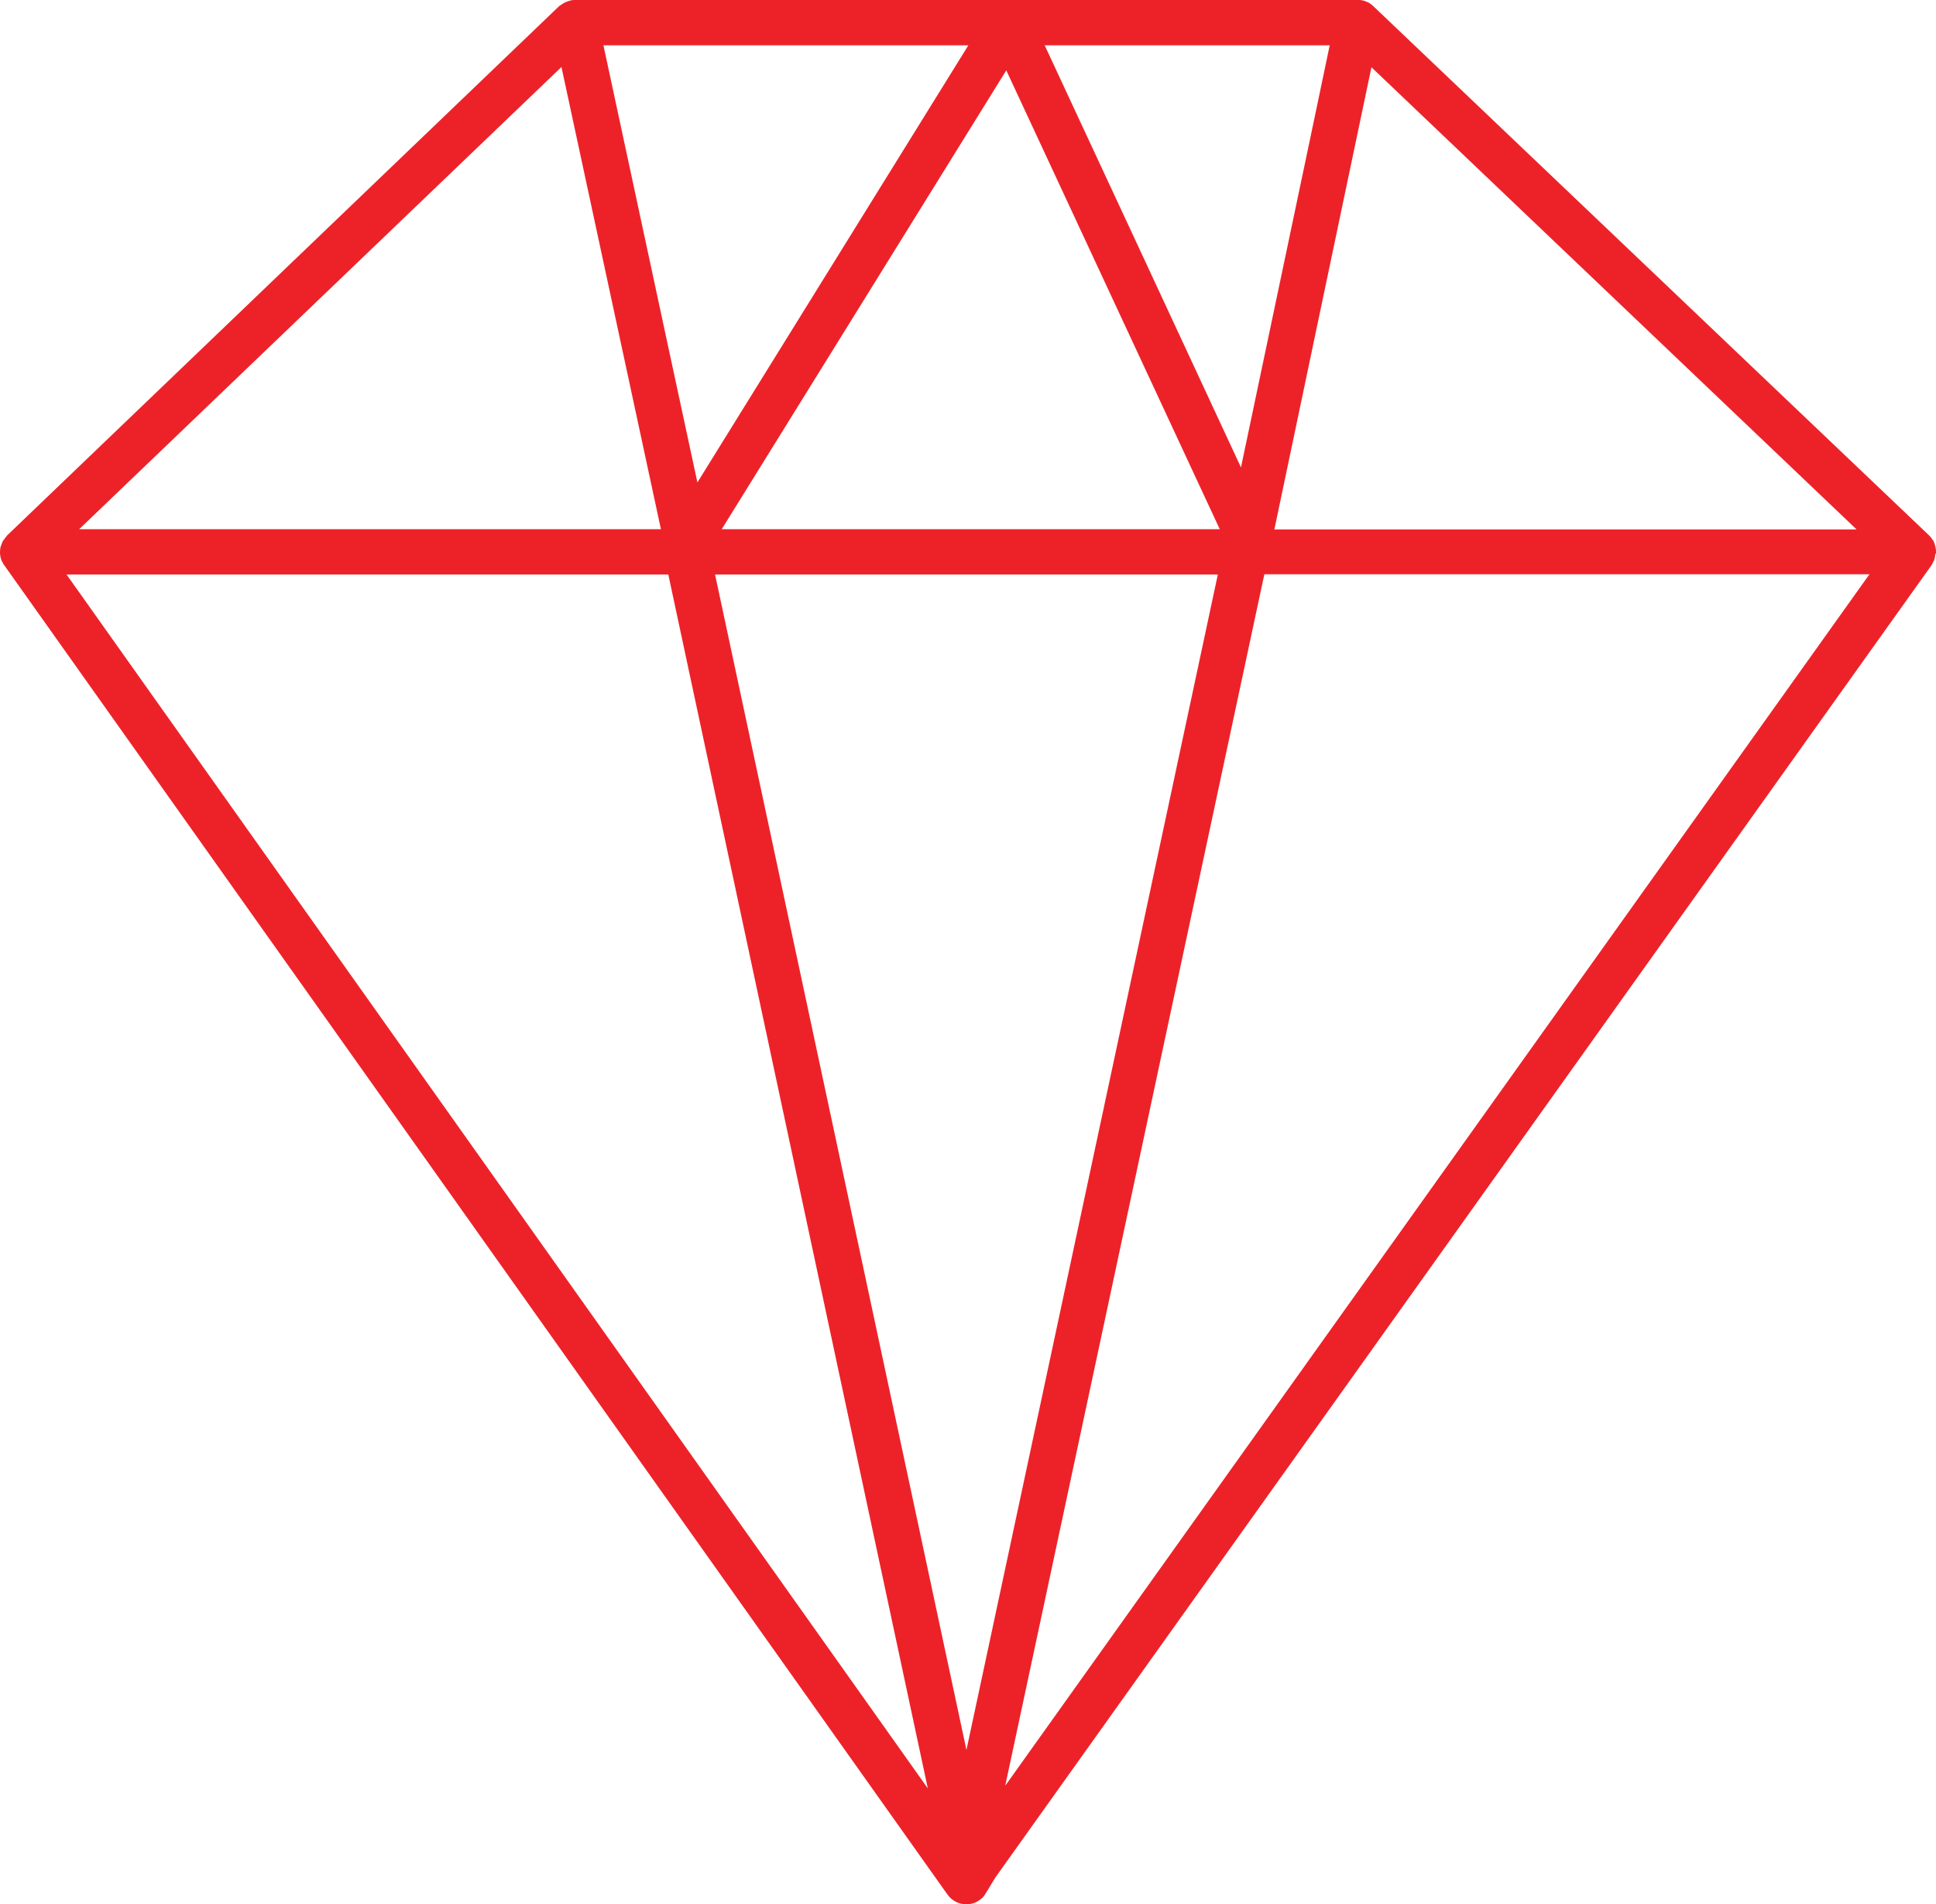 <?xml version="1.0" encoding="UTF-8"?><svg id="b" xmlns="http://www.w3.org/2000/svg" viewBox="0 0 81.17 79.84"><defs><style>.d{fill:#ed2229;stroke-width:0px;}</style></defs><g id="c"><path class="d" d="M81.17,23.21c0-.09,0-.18-.02-.27,0-.02-.02-.05-.02-.07-.02-.06-.03-.12-.06-.17,0,0,0,0,0-.01-.02-.03-.04-.05-.06-.08-.03-.05-.07-.1-.11-.14,0,0,0-.01-.02-.02L57.58.26s-.02-.02-.03-.03c-.04-.03-.08-.06-.12-.09-.02-.02-.05-.03-.07-.04-.06-.03-.12-.05-.18-.07-.01,0-.03-.01-.04-.01-.07-.02-.14-.02-.21-.02H24.11c-.07,0-.15,0-.22.03-.01,0-.02,0-.04.01-.06.02-.12.04-.18.07-.02.01-.04.03-.07.04-.04.03-.09.06-.13.09-.01,0-.02.01-.03.02L.29,22.46s0,.01-.01.02c-.04.04-.07.09-.11.14-.02.03-.04.05-.06.08,0,0,0,0,0,.01-.03.06-.05.12-.07.18,0,.02-.02.04-.02.06-.02.09-.02.18-.02.27,0,.02.01.05.01.07.01.07.02.13.05.19,0,0,0,.01,0,.02.01.03.03.05.05.08.02.04.03.08.06.11l39.56,55.76c.18.25.47.4.78.4.01,0,.02,0,.04,0,.32-.01.62-.18.78-.46l.4-.66,39.26-55.04s.04-.08.06-.12c.01-.02.03-.05.04-.07,0,0,0-.01,0-.02.03-.07.04-.14.05-.21,0-.02,0-.03.01-.05ZM40.52,73.38l-10.54-49.29h21.08l-10.54,49.29ZM51.14,22.19h-20.88L42.19,2.95l6.01,12.92,2.94,6.32ZM57.5,2.82l20.34,19.38h-24.41l4.07-19.38ZM55.75,1.9l-.84,4.01-2.88,13.69-4.48-9.64-3.75-8.06h11.95ZM40.6,1.9l-11.36,18.33-1.28-5.95-2.66-12.38h15.31ZM23.54,2.81l2.83,13.15,1.34,6.23H3.32L23.54,2.81ZM2.79,24.09h25.23l10.88,50.9L2.79,24.09ZM42.15,74.86l10.86-50.78h25.37l-36.22,50.78Z"/></g></svg>